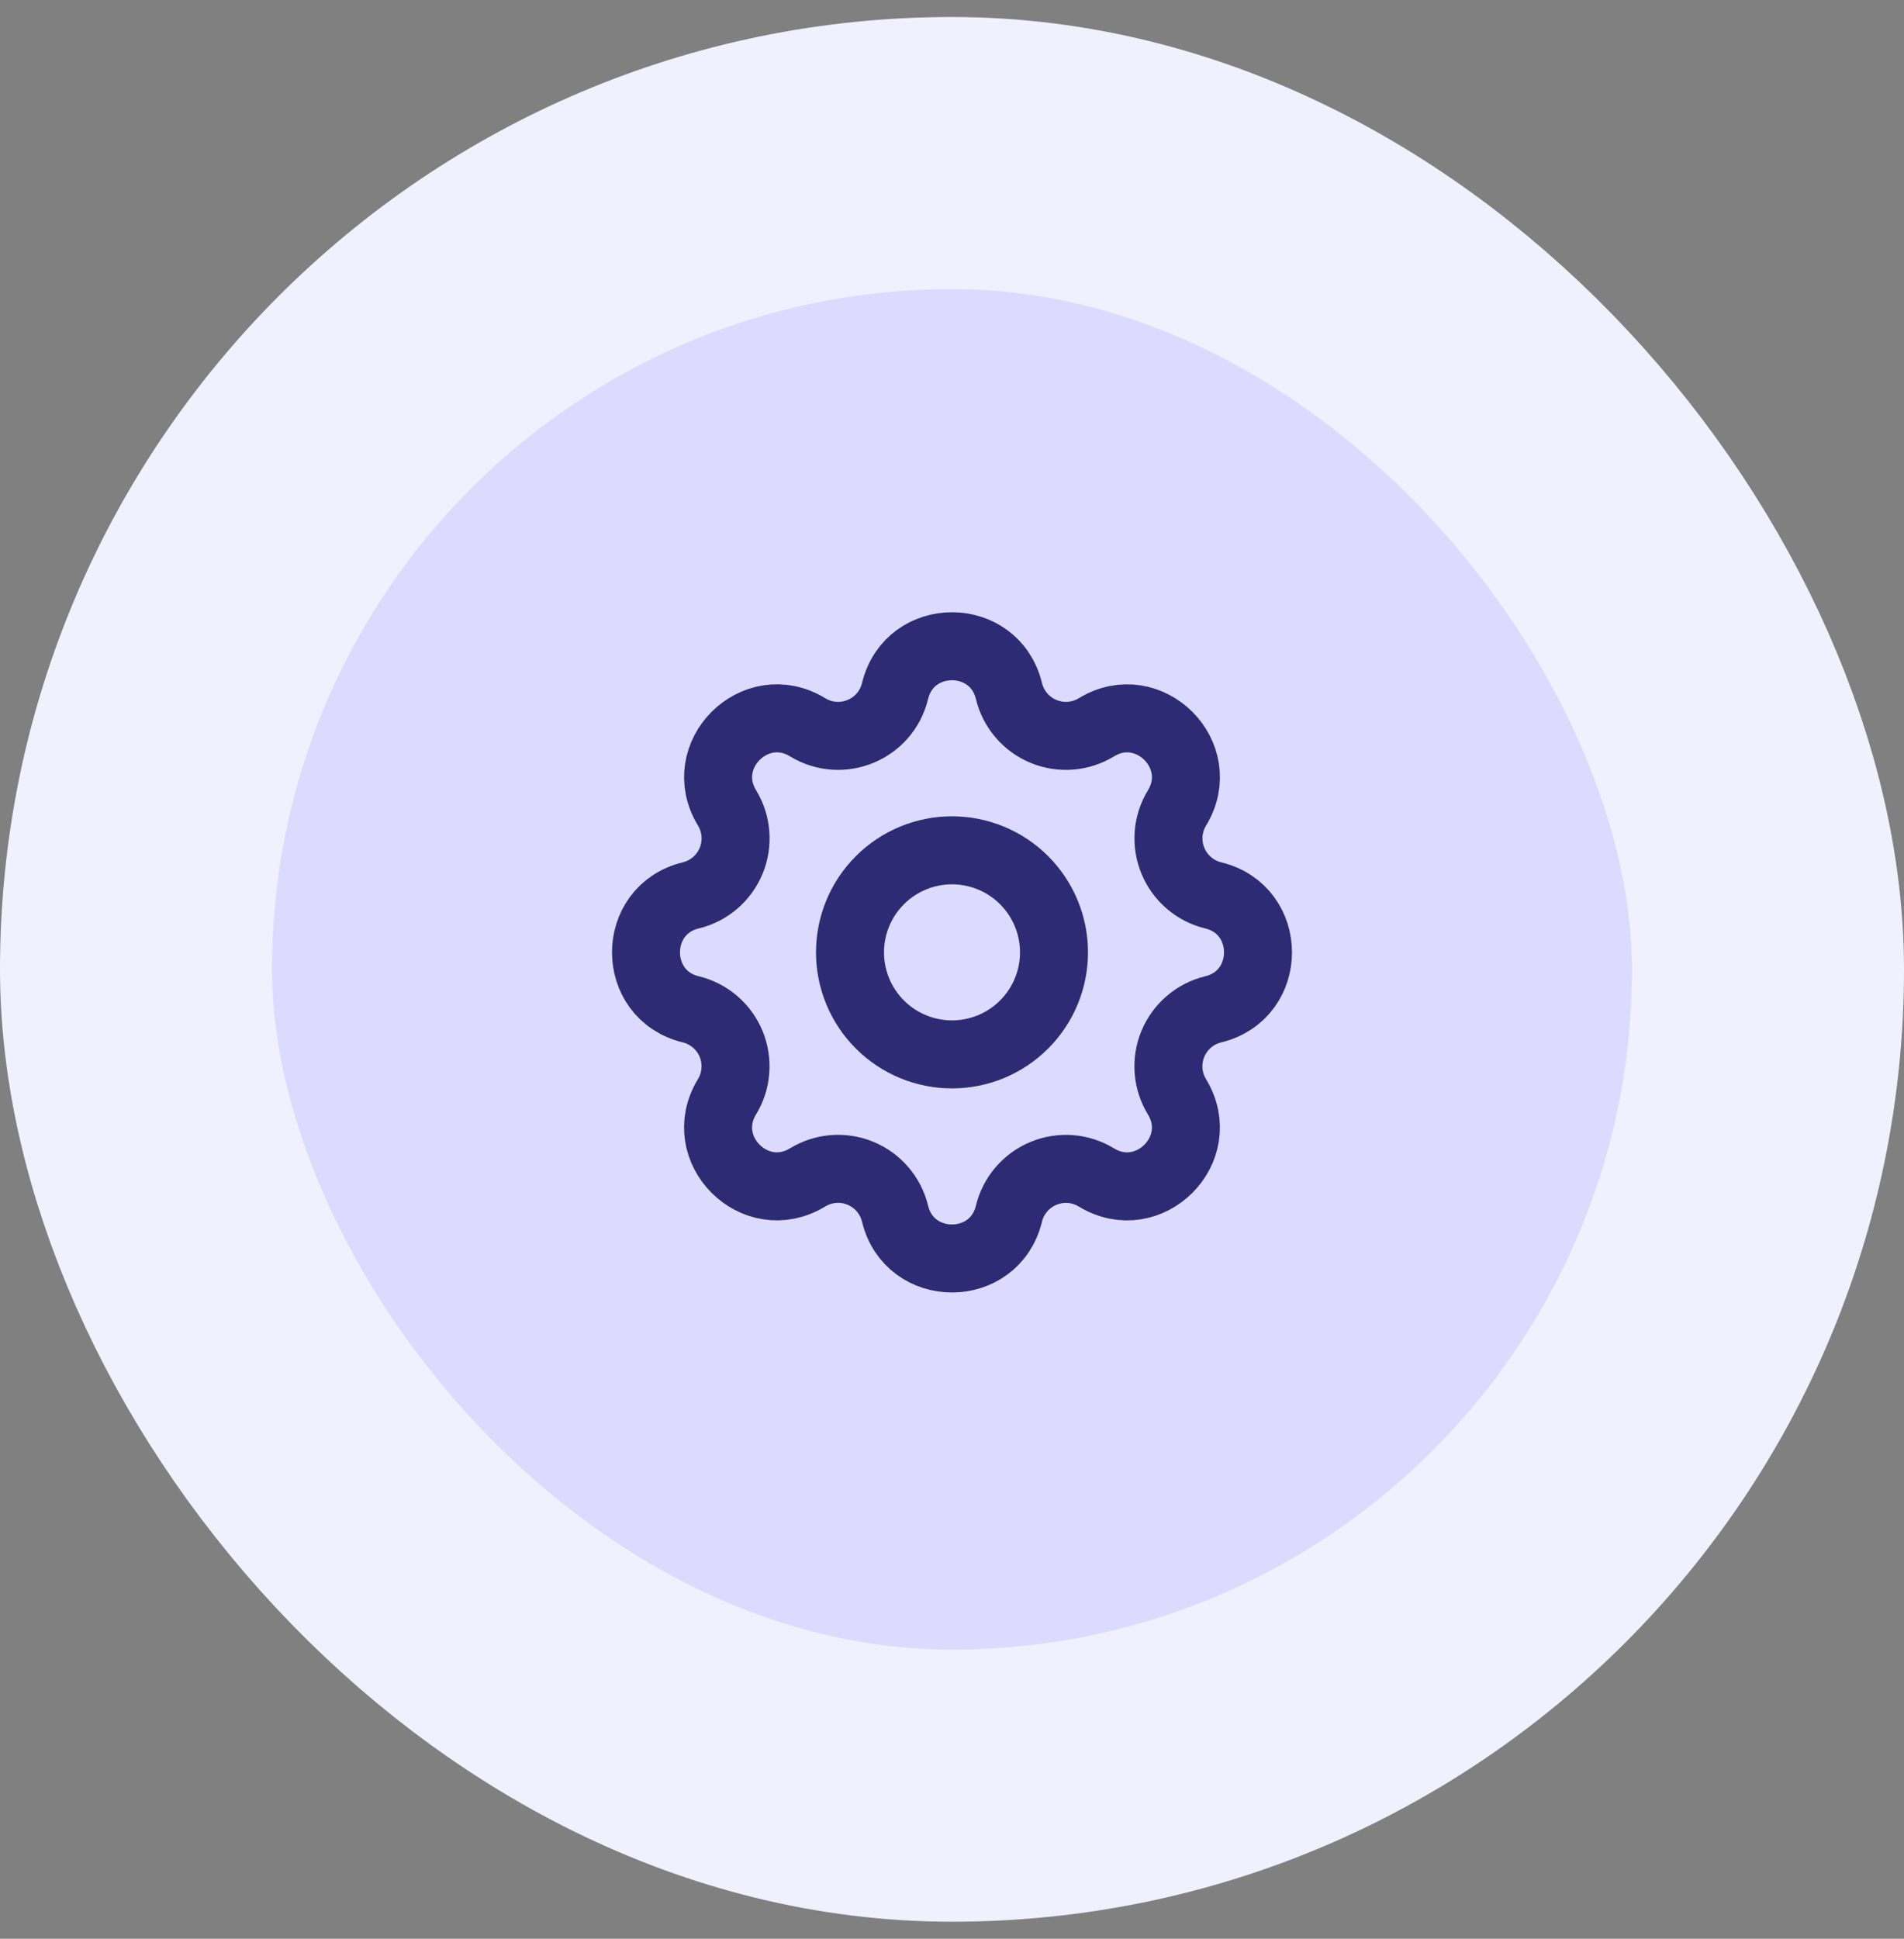<?xml version="1.0" encoding="UTF-8"?>
<svg xmlns="http://www.w3.org/2000/svg" width="56" height="57" viewBox="0 0 56 57" fill="none">
  <rect x="0" y="0" width="56" height="57" fill="#808080" stroke="none"/>
  <rect x="4" y="4.5" width="48" height="48" rx="24" fill="#DCDBFF"></rect>
  <rect x="4" y="4.5" width="48" height="48" rx="24" stroke="#F1F0FF" stroke-width="8"></rect>
  <g clip-path="url(#clip0_111_893)">
    <g clip-path="url(#clip1_111_893)">
      <path d="M26.325 20.317C26.751 18.561 29.249 18.561 29.675 20.317C29.739 20.581 29.864 20.826 30.041 21.032C30.217 21.238 30.44 21.4 30.691 21.504C30.941 21.608 31.213 21.651 31.484 21.63C31.754 21.609 32.016 21.524 32.248 21.383C33.791 20.443 35.558 22.209 34.618 23.753C34.477 23.985 34.392 24.246 34.371 24.517C34.351 24.787 34.394 25.059 34.498 25.309C34.601 25.56 34.763 25.783 34.969 25.959C35.175 26.136 35.419 26.261 35.683 26.325C37.439 26.751 37.439 29.249 35.683 29.675C35.419 29.739 35.174 29.864 34.968 30.041C34.762 30.217 34.6 30.44 34.496 30.691C34.392 30.941 34.349 31.213 34.37 31.484C34.391 31.754 34.476 32.016 34.617 32.248C35.557 33.791 33.791 35.558 32.247 34.618C32.015 34.477 31.754 34.392 31.483 34.371C31.213 34.351 30.941 34.394 30.691 34.498C30.44 34.601 30.217 34.763 30.041 34.969C29.864 35.175 29.739 35.419 29.675 35.683C29.249 37.439 26.751 37.439 26.325 35.683C26.261 35.419 26.136 35.174 25.959 34.968C25.783 34.762 25.56 34.6 25.309 34.496C25.059 34.392 24.787 34.349 24.516 34.37C24.246 34.391 23.984 34.476 23.752 34.617C22.209 35.557 20.442 33.791 21.382 32.247C21.523 32.015 21.608 31.754 21.628 31.483C21.649 31.213 21.606 30.941 21.503 30.691C21.399 30.44 21.237 30.217 21.031 30.041C20.825 29.864 20.581 29.739 20.317 29.675C18.561 29.249 18.561 26.751 20.317 26.325C20.581 26.261 20.826 26.136 21.032 25.959C21.238 25.783 21.4 25.56 21.504 25.309C21.608 25.059 21.651 24.787 21.63 24.516C21.609 24.246 21.524 23.984 21.383 23.752C20.443 22.209 22.209 20.442 23.753 21.382C24.753 21.99 26.049 21.452 26.325 20.317Z" stroke="#2D2B74" stroke-width="2" stroke-linecap="round" stroke-linejoin="round"></path>
      <path d="M25 28C25 28.796 25.316 29.559 25.879 30.121C26.441 30.684 27.204 31 28 31C28.796 31 29.559 30.684 30.121 30.121C30.684 29.559 31 28.796 31 28C31 27.204 30.684 26.441 30.121 25.879C29.559 25.316 28.796 25 28 25C27.204 25 26.441 25.316 25.879 25.879C25.316 26.441 25 27.204 25 28Z" stroke="#2D2B74" stroke-width="2" stroke-linecap="round" stroke-linejoin="round"></path>
    </g>
  </g>
  <defs>
    <clipPath id="clip0_111_893">
      <rect width="24" height="24" fill="white" transform="translate(16 16.5)"></rect>
    </clipPath>
    <clipPath id="clip1_111_893">
      <rect width="24" height="24" fill="white" transform="translate(16 16)"></rect>
    </clipPath>
  </defs>
</svg>
